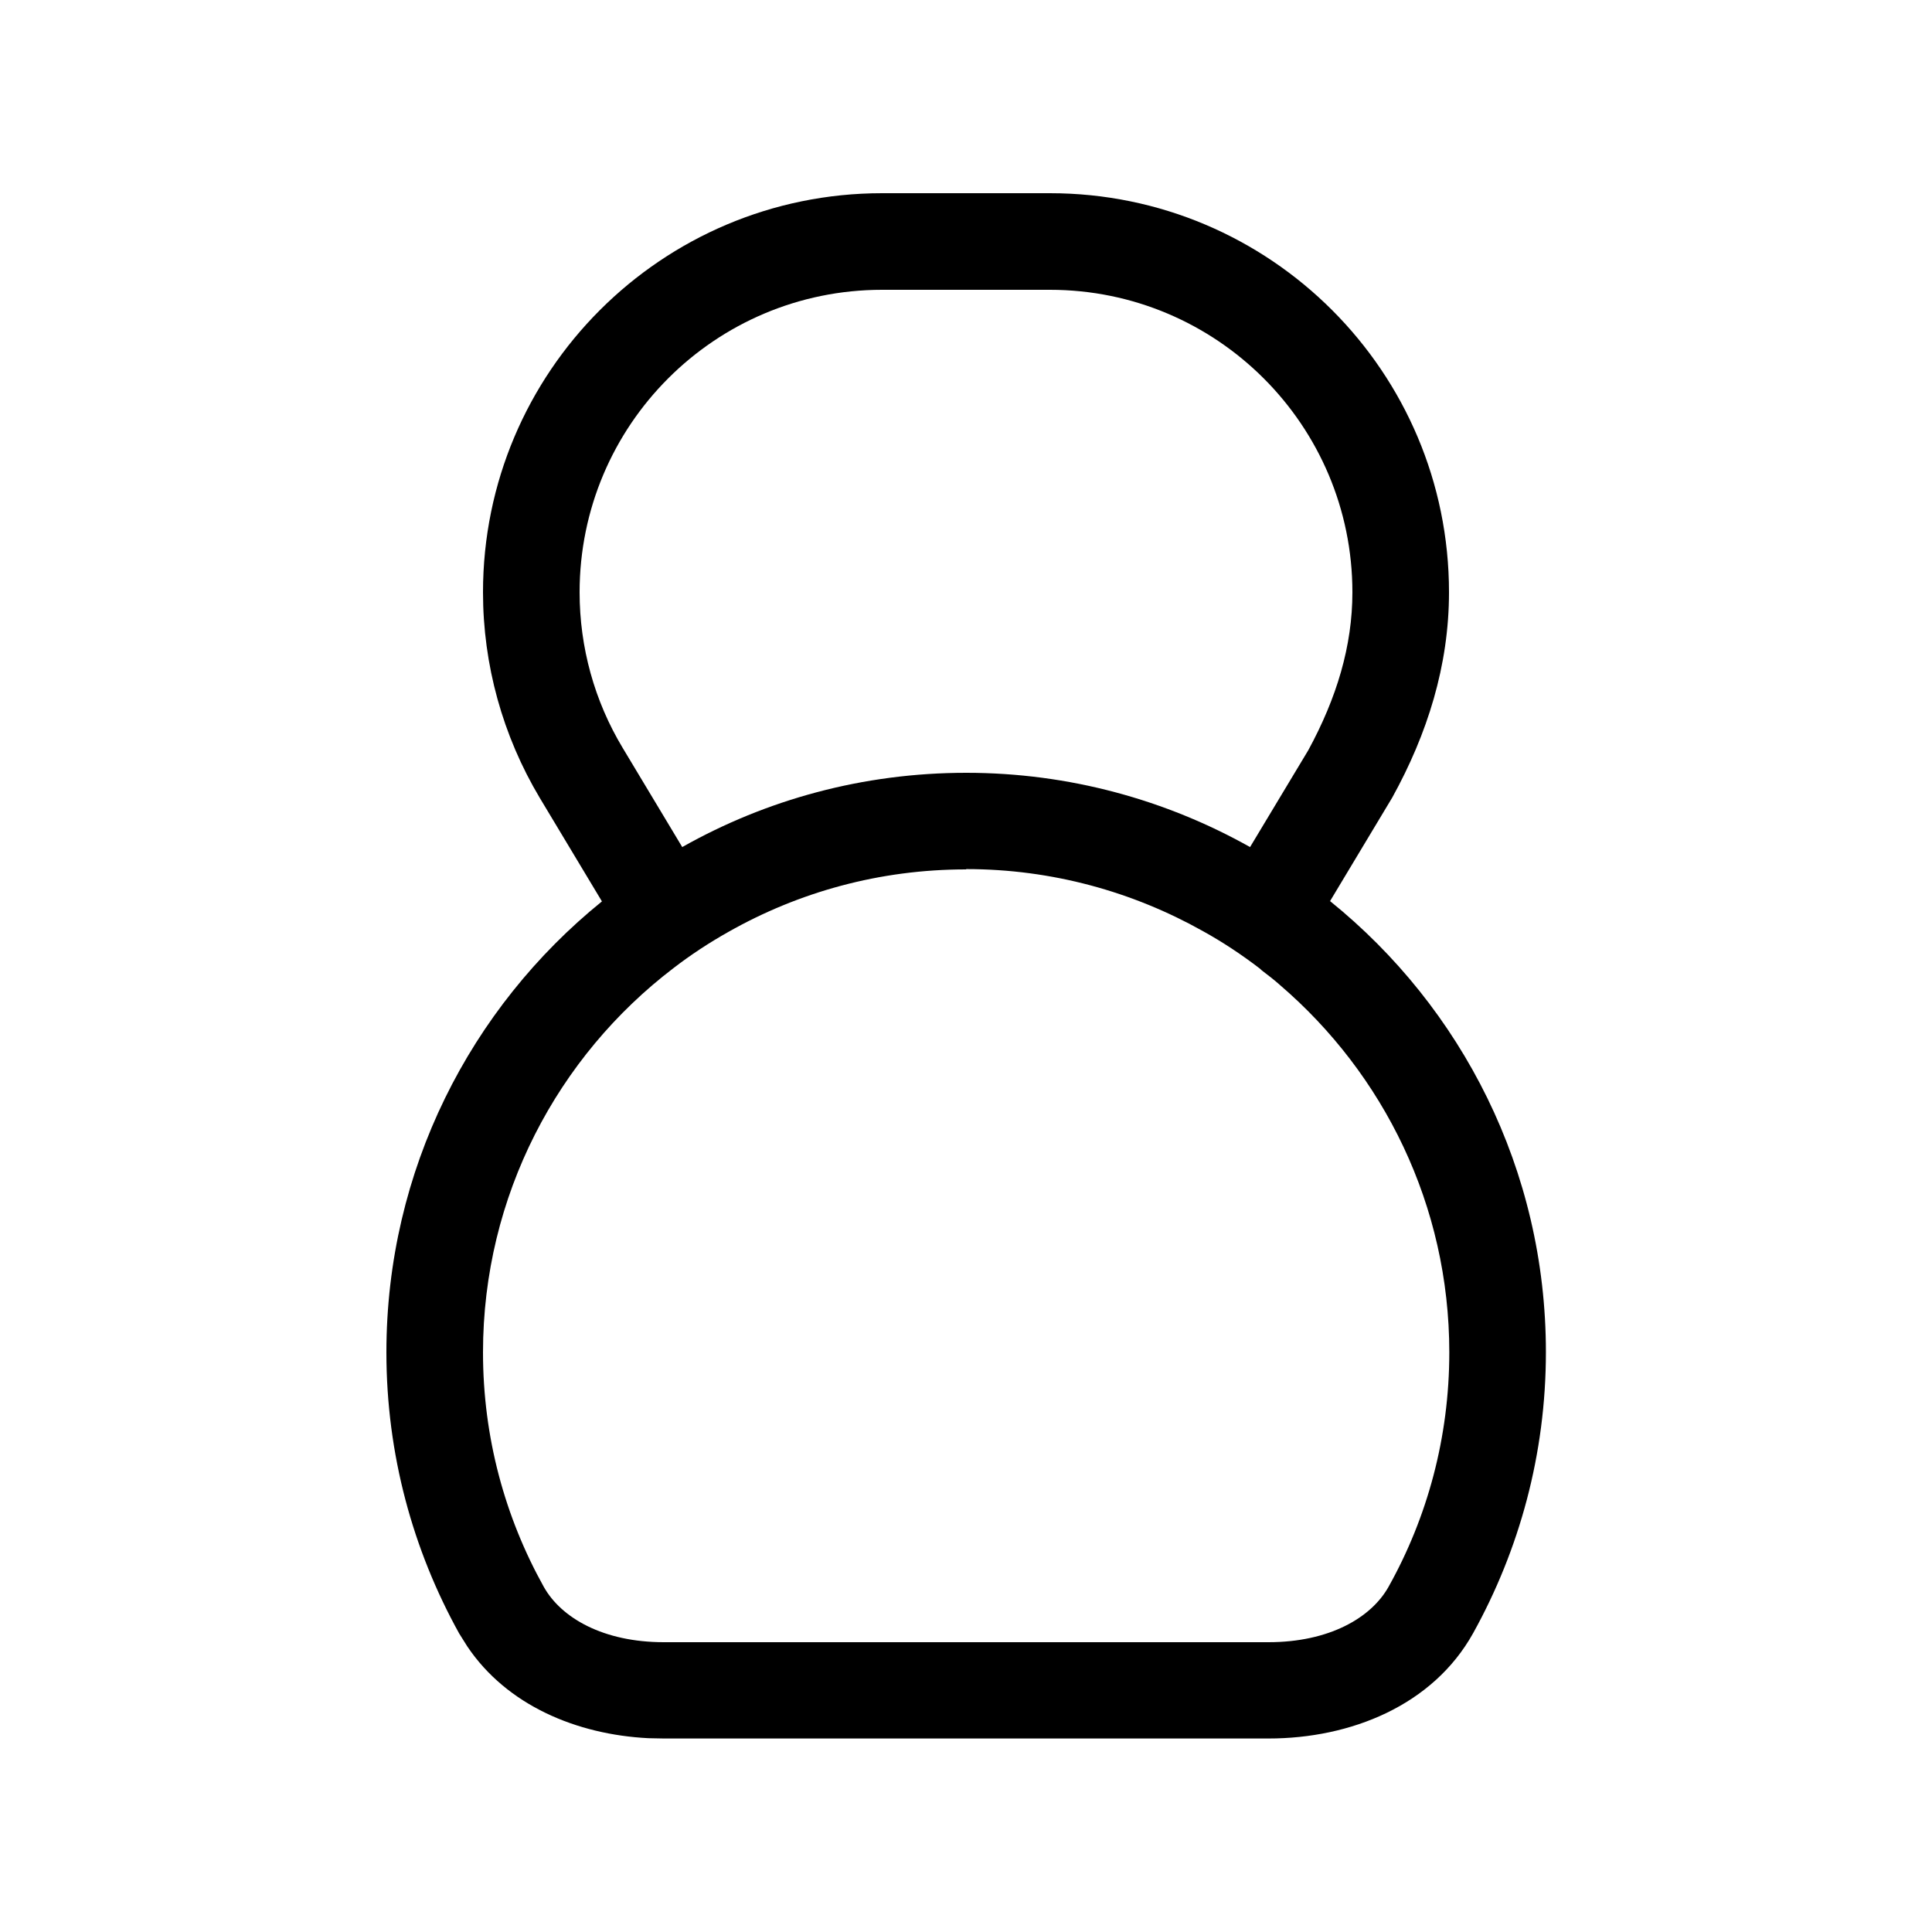 <svg xmlns="http://www.w3.org/2000/svg" viewBox="0 0 640 640"><!--! Font Awesome Pro 7.1.0 by @fontawesome - https://fontawesome.com License - https://fontawesome.com/license (Commercial License) Copyright 2025 Fonticons, Inc. --><path fill="currentColor" d="M347.8 64C420.8 64 480 123.2 480 196.2C480 220.5 472.8 243.2 461.2 264.2L440.6 298.5C484.2 333.7 512.1 387.5 512.1 447.9C512.1 481.7 503.3 513.4 488 541C474.7 564.9 447.5 575.9 420.2 575.9L219.9 575.9L214.8 575.8C191 574.6 167.9 564.9 154.8 545.4L152.1 541.1C136.8 513.5 128 481.8 128 448C128 387.6 155.9 333.8 199.4 298.6L178.8 264.3C166.5 243.7 160 220.2 160 196.2C160 123.2 219.2 64 292.2 64L347.7 64zM320 288C291.4 288 264.6 295.5 241.3 308.7C234.9 312.3 228.8 316.3 223.1 320.7C184.8 349.9 160 396.1 160 448C160 476.2 167.3 502.6 180.1 525.6C185.9 536 199.9 544 219.9 544L420.2 544C440.2 544 454.2 536 460 525.6C472.8 502.7 480.1 476.2 480.1 448C480.1 399.3 458.3 355.7 424 326.3C422.2 324.7 420.3 323.2 418.3 321.7C418 321.5 417.7 321.2 417.4 320.9C411.4 316.3 405.1 312.1 398.4 308.4C375.2 295.4 348.5 287.9 320.1 287.9zM292.2 96C236.8 96 192 140.9 192 196.2C192 214.4 196.9 232.2 206.3 247.8L226 280.6C253.8 264.9 285.9 256 320.1 256C354.2 256 386.3 265 414.1 280.6L433.4 248.5C442.8 231.2 448 214 448 196.2C448 140.9 403.1 96 347.8 96L292.3 96z"/></svg>